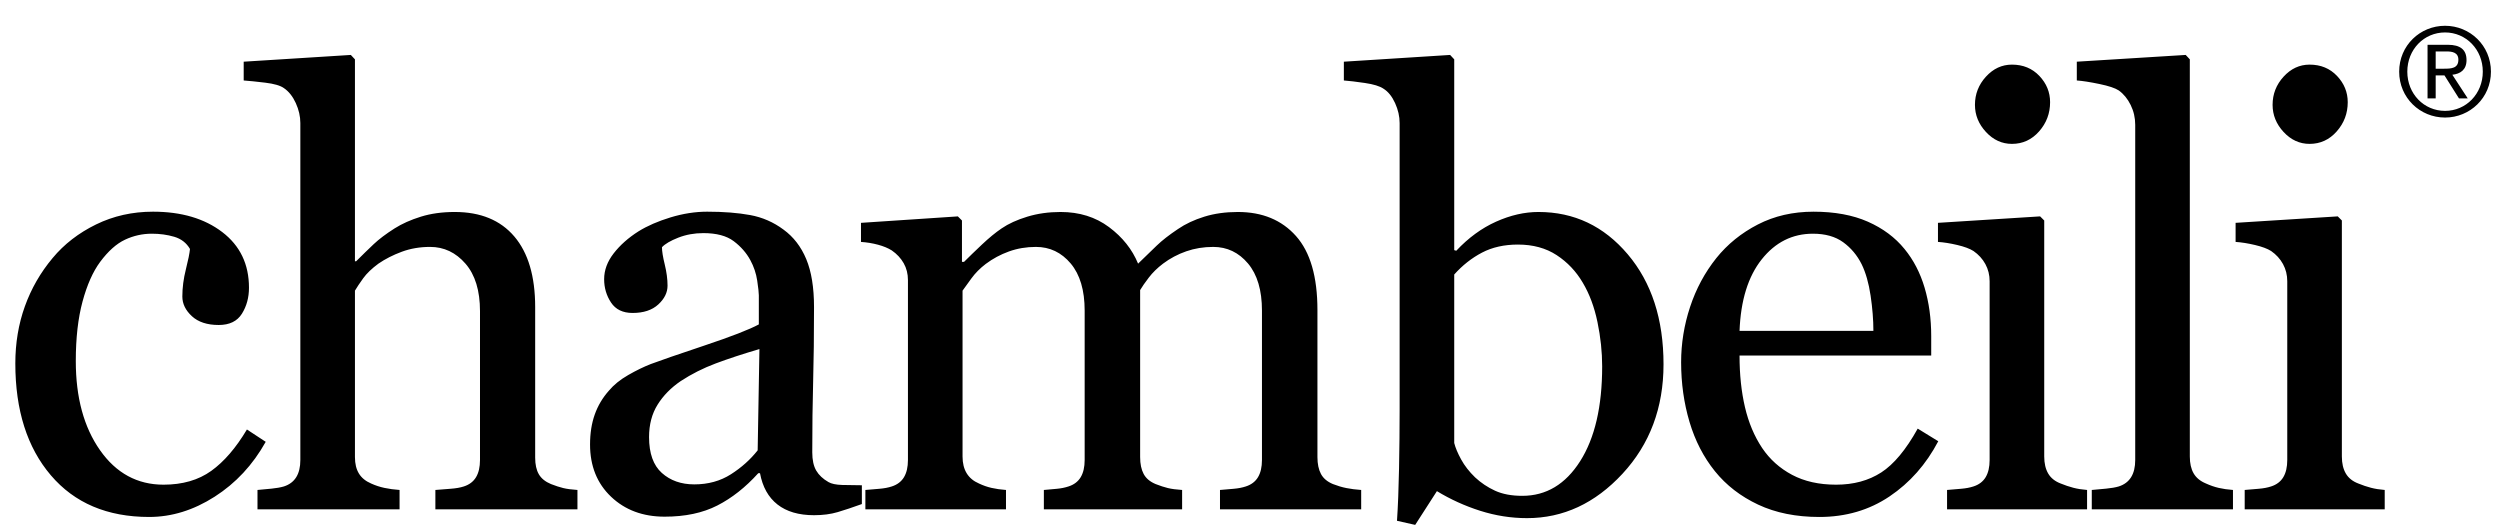 <svg xmlns="http://www.w3.org/2000/svg" width="2123.575" height="449.91" viewBox="0 0 2123.575 449.91"><path d="M209.744 364.822c-9.311 15.627-19.409 27.346-30.294 35.158-10.889 7.814-24.396 11.719-40.518 11.719-22.277 0-40.268-9.764-53.982-29.299-13.713-19.529-20.57-44.756-20.57-75.674 0-19.612 1.909-36.486 5.735-50.616 3.822-14.127 8.809-25.347 14.96-33.661 6.814-9.14 13.838-15.416 21.069-18.825 7.231-3.405 14.836-5.112 22.815-5.112 6.814 0 13.172.873 19.074 2.618 5.898 1.746 10.348 5.197 13.34 10.348-.335 3.658-1.496 9.436-3.491 17.329-1.995 7.897-2.992 15.583-2.992 23.064 0 6.151 2.7 11.718 8.104 16.706 5.4 4.987 13.004 7.48 22.814 7.48 9.14 0 15.708-3.198 19.698-9.6 3.99-6.397 5.984-13.753 5.984-22.067 0-19.947-7.566-35.694-22.69-47.25-15.128-11.552-34.744-17.329-58.844-17.329-17.454 0-33.579 3.615-48.372 10.846-14.797 7.231-27.096 16.749-36.902 28.549-10.309 12.303-18.163 25.974-23.563 41.016-5.404 15.046-8.104 31.211-8.104 48.497 0 39.73 10.055 71.396 30.17 94.998 20.111 23.605 47.955 35.406 83.529 35.406 19.113 0 37.65-5.734 55.603-17.203 17.953-11.471 32.414-27.012 43.385-46.627l-15.958-10.471zM468.056 411.199c-4.823-1.994-8.271-4.775-10.348-8.352-2.081-3.572-3.117-8.268-3.117-14.088v-127.912c0-26.095-5.902-46.085-17.703-59.966-11.805-13.877-28.674-20.82-50.616-20.82-10.64 0-20.239 1.333-28.799 3.99-8.563 2.661-16 5.984-22.315 9.974-7.317 4.655-13.215 9.101-17.703 13.339-4.488 4.239-9.475 9.101-14.96 14.586h-.998v-171.545l-3.491-3.74-91.009 5.735v15.958c4.652.335 10.761.958 18.326 1.87 7.562.916 12.841 2.455 15.833 4.613 4.153 2.829 7.519 7.067 10.098 12.716 2.575 5.653 3.865 11.306 3.865 16.955v286.242c0 5.984-1.165 10.846-3.491 14.586-2.33 3.74-5.821 6.359-10.472 7.855-2.829.832-6.319 1.457-10.473 1.869-4.157.418-8.146.791-11.968 1.123v16.455h120.681v-16.455c-4.656-.332-8.938-.912-12.841-1.746-3.908-.83-7.69-2.076-11.345-3.74-4.656-1.994-8.104-4.818-10.348-8.477-2.244-3.656-3.366-8.311-3.366-13.965v-141.375c1.66-2.825 3.99-6.315 6.981-10.472 2.992-4.153 7.313-8.31 12.966-12.467 5.816-3.989 12.424-7.355 19.822-10.098 7.395-2.743 15.417-4.114 24.062-4.114 11.801 0 21.817 4.738 30.045 14.212 8.228 9.475 12.342 22.939 12.342 40.393v126.416c0 5.984-1.122 10.846-3.366 14.586s-5.696 6.359-10.348 7.855c-2.992.996-6.818 1.662-11.469 1.994-4.656.334-8.895.666-12.716.998v16.455h120.68v-16.455c-4.987-.332-9.019-.873-12.093-1.621-3.077-.748-6.525-1.871-10.346-3.367zM703.677 409.455c-4.655-2.658-8.104-5.898-10.348-9.725-2.244-3.822-3.366-8.977-3.366-15.459 0-21.775.249-41.846.748-60.215.499-18.367.748-39.436.748-63.209 0-16.62-2.205-30.209-6.608-40.767-4.406-10.554-10.846-18.907-19.324-25.059-8.478-6.315-17.914-10.429-28.3-12.342-10.391-1.909-22.565-2.867-36.528-2.867-10.141 0-20.532 1.621-31.167 4.862-10.64 3.242-19.698 7.192-27.178 11.844-8.646 5.485-15.669 11.719-21.069 18.701-5.404 6.981-8.104 14.298-8.104 21.942 0 7.316 1.952 13.924 5.859 19.822 3.904 5.902 10.013 8.851 18.327 8.851 9.307 0 16.581-2.407 21.817-7.23 5.236-4.819 7.854-10.137 7.854-15.958 0-5.485-.791-11.47-2.369-17.953-1.582-6.483-2.369-11.384-2.369-14.711 2.657-2.825 7.27-5.524 13.838-8.104 6.565-2.575 13.671-3.865 21.319-3.865 11.134 0 19.737 2.287 25.807 6.857 6.066 4.574 10.76 9.935 14.087 16.082 2.992 5.486 4.944 11.306 5.859 17.454.912 6.151 1.372 10.309 1.372 12.467v24.685c-7.979 4.324-23.399 10.309-46.252 17.953-22.857 7.646-38.024 12.883-45.504 15.709-5.984 2.328-12.385 5.445-19.199 9.35-6.818 3.908-12.303 8.354-16.457 13.34-5.322 5.984-9.311 12.717-11.968 20.195-2.661 7.48-3.989 15.959-3.989 25.434 0 18.287 5.941 33.08 17.828 44.383 11.883 11.301 27.053 16.955 45.504 16.955 17.454 0 32.372-3.16 44.756-9.475 12.381-6.316 23.976-15.459 34.783-27.428h1.496c2.158 11.637 7.106 20.488 14.835 26.555s18.077 9.1 31.043 9.1c7.48 0 14.169-.871 20.072-2.617 5.898-1.746 12.755-4.027 20.57-6.857v-15.957c-5.653 0-11.181-.082-16.581-.25-5.402-.163-9.348-.997-11.842-2.493zm-60.091-26.93c-6.151 7.816-13.713 14.586-22.69 20.322-8.976 5.734-19.366 8.602-31.167 8.602-11.139 0-20.321-3.242-27.552-9.725s-10.846-16.619-10.846-30.42c0-10.635 2.408-19.822 7.231-27.551 4.819-7.73 11.384-14.42 19.698-20.072 9.14-5.984 19.032-10.971 29.671-14.961 10.636-3.988 23.021-8.061 37.151-12.217l-1.496 86.022zM1132.288 411.199c-4.822-1.994-8.229-4.861-10.223-8.602s-2.992-8.516-2.992-14.338v-124.918c0-28.258-6.07-49.203-18.201-62.834-12.137-13.628-28.593-20.446-49.37-20.446-10.472 0-19.99 1.333-28.549 3.99-8.563 2.661-16 6.151-22.316 10.472-7.48 4.987-13.507 9.685-18.077 14.087-4.574 4.407-9.849 9.518-15.833 15.334-4.987-12.132-13.215-22.479-24.685-31.042-11.47-8.56-25.184-12.841-41.141-12.841-10.141 0-19.573 1.333-28.3 3.99-8.727 2.661-16.001 5.984-21.817 9.974-5.154 3.491-10.722 8.064-16.706 13.713-5.984 5.653-11.057 10.558-15.21 14.711h-1.745v-35.157l-3.491-3.491-82.282 5.485v16.207c4.987.335 9.806 1.122 14.461 2.369 4.652 1.247 8.56 2.867 11.719 4.862 4.32 2.992 7.687 6.607 10.098 10.846 2.408 4.239 3.615 9.019 3.615 14.337v152.845c0 5.984-1.122 10.846-3.366 14.586s-5.696 6.359-10.348 7.855c-2.992.996-6.526 1.662-10.597 1.994-4.075.334-8.021.666-11.843.998v16.455h119.434v-16.455c-4.488-.332-8.563-.912-12.218-1.746-3.658-.83-7.231-2.076-10.722-3.74-4.656-1.994-8.146-4.9-10.472-8.727-2.33-3.822-3.491-8.561-3.491-14.213v-140.875c1.66-2.326 4.153-5.774 7.48-10.348 3.323-4.57 7.395-8.684 12.218-12.342 5.984-4.488 12.549-8.018 19.698-10.597 7.145-2.575 14.793-3.865 22.939-3.865 11.801 0 21.649 4.699 29.546 14.088 7.894 9.393 11.844 22.733 11.844 40.019v126.914c0 5.984-1.122 10.846-3.366 14.586s-5.696 6.359-10.348 7.855c-2.992.996-6.276 1.662-9.849 1.994-3.577.334-7.274.666-11.096.998v16.455h117.439v-16.455c-4.987-.332-9.019-.873-12.093-1.621-3.078-.748-6.526-1.871-10.348-3.367-4.823-1.994-8.229-4.861-10.223-8.602s-2.992-8.516-2.992-14.338v-141.872c1.66-2.825 4.114-6.358 7.355-10.597 3.242-4.239 7.27-8.186 12.093-11.844 5.984-4.488 12.549-7.979 19.698-10.472 7.145-2.493 14.793-3.74 22.939-3.74 11.801 0 21.649 4.699 29.546 14.088 7.893 9.393 11.844 22.733 11.844 40.019v126.914c0 5.984-1.122 10.846-3.366 14.586s-5.696 6.359-10.348 7.855c-2.992.996-6.444 1.662-10.347 1.994-3.908.334-7.772.666-11.595.998v16.455h119.933v-16.455c-4.656-.332-8.852-.873-12.592-1.621s-7.519-1.871-11.341-3.367zM1306.821 180.061c-11.805 0-23.812 2.743-36.029 8.229s-23.48 13.713-33.785 24.685l-1.746-.499v-162.071l-3.49-3.74-90.261 5.735v15.958c4.488.335 10.43 1.041 17.827 2.12 7.395 1.083 12.674 2.704 15.834 4.862 3.989 2.493 7.27 6.568 9.849 12.217 2.575 5.653 3.864 11.306 3.864 16.955v243.355c0 16.125-.167 32.832-.498 50.117-.335 17.291-.916 32.084-1.746 44.383l15.459 3.49 18.451-28.674c11.47 6.982 23.727 12.553 36.778 16.707 13.047 4.152 26.305 6.232 39.77 6.232 30.75 0 57.761-12.549 81.035-37.65 23.271-25.098 34.907-56.102 34.907-93.004 0-38.398-10.141-69.565-30.419-93.502-20.282-23.937-45.548-35.905-75.8-35.905zm35.407 211.69c-12.467 19.615-28.841 29.422-49.119 29.422-9.145 0-16.874-1.453-23.189-4.363-6.318-2.906-11.968-6.689-16.955-11.346-4.986-4.818-8.937-9.887-11.843-15.209-2.911-5.318-4.862-9.975-5.86-13.963v-143.122c6.982-7.811 14.836-14.002 23.563-18.576 8.727-4.57 18.906-6.857 30.544-6.857 12.798 0 23.769 2.992 32.912 8.977 9.141 5.984 16.539 13.799 22.191 23.438 5.649 9.475 9.807 20.613 12.467 33.412 2.657 12.802 3.99 25.352 3.99 37.65 0 34.078-6.235 60.924-18.701 80.537zM1597.921 401.351c-10.722 6.898-23.48 10.348-38.273 10.348-14.462 0-26.929-2.783-37.4-8.354-10.473-5.566-18.95-13.172-25.433-22.814-6.65-9.975-11.513-21.525-14.587-34.658-3.077-13.129-4.612-27.76-4.612-43.885h162.818v-16.456c0-14.793-1.87-28.506-5.61-41.141-3.74-12.63-9.436-23.602-17.079-32.913-7.979-9.806-18.37-17.536-31.168-23.188-12.802-5.649-28.175-8.478-46.128-8.478-17.453 0-33.205 3.615-47.25 10.846-14.048 7.231-25.807 16.749-35.281 28.549-9.81 12.303-17.247 26.142-22.315 41.515-5.073 15.376-7.605 31.042-7.605 47.001 0 17.789 2.369 34.658 7.106 50.615s11.926 29.92 21.568 41.889c9.638 11.969 21.898 21.443 36.777 28.426 14.874 6.98 32.203 10.471 51.987 10.471 22.44 0 42.302-5.82 59.592-17.453 17.286-11.633 31.082-27.26 41.391-46.875l-17.454-10.723c-9.975 17.954-20.322 30.382-31.044 37.278zm-101.481-181.021c11.551-14.543 26.056-21.817 43.51-21.817 10.472 0 19.031 2.412 25.682 7.231 6.646 4.823 11.883 11.057 15.708 18.701 3.491 7.149 6.023 16.043 7.605 26.679 1.577 10.64 2.368 20.613 2.368 29.92h-113.698c.997-25.932 7.27-46.167 18.825-60.714zM1708.998 122.214c9.141 0 16.831-3.53 23.064-10.597 6.233-7.063 9.351-15.334 9.351-24.81 0-8.478-3.035-15.915-9.102-22.316-6.069-6.397-13.838-9.6-23.313-9.6-8.478 0-15.833 3.409-22.066 10.223-6.233 6.818-9.35 14.797-9.35 23.937 0 8.645 3.116 16.332 9.35 23.064s13.589 10.099 22.066 10.099zM1750.389 410.701c-4.823-1.828-8.353-4.652-10.597-8.477-2.244-3.822-3.366-8.643-3.366-14.463v-200.469l-3.49-3.491-86.771 5.485v16.207c4.986.335 10.473 1.208 16.456 2.618 5.984 1.414 10.555 3.117 13.714 5.111 4.32 2.992 7.687 6.693 10.099 11.096 2.407 4.406 3.615 9.269 3.615 14.586v151.848c0 5.984-1.122 10.846-3.366 14.586s-5.696 6.359-10.348 7.855c-2.992.996-6.525 1.662-10.597 1.994-4.075.334-8.021.666-11.844.998v16.455h118.935v-16.455c-4.324-.332-8.228-.955-11.719-1.871-3.49-.91-7.067-2.117-10.721-3.613zM1873.808 410.701c-4.823-1.994-8.313-4.861-10.473-8.602-2.162-3.74-3.241-8.518-3.241-14.338v-337.356l-3.49-3.74-92.505 5.735v15.958c4.819.335 11.22 1.333 19.199 2.992 7.979 1.664 13.464 3.491 16.456 5.485 4.153 2.992 7.52 7.106 10.099 12.342 2.575 5.236 3.864 10.847 3.864 16.831v284.746c0 5.984-1.165 10.846-3.49 14.586-2.33 3.74-5.821 6.359-10.473 7.855-2.828.832-6.401 1.457-10.722 1.869-4.324.418-8.396.791-12.218 1.123v16.455h119.933v-16.455c-4.488-.332-8.521-.912-12.093-1.746-3.577-.83-7.192-2.076-10.846-3.74zM1961.82 122.214c9.141 0 16.831-3.53 23.064-10.597 6.233-7.063 9.351-15.334 9.351-24.81 0-8.478-3.035-15.915-9.102-22.316-6.069-6.397-13.838-9.6-23.313-9.6-8.478 0-15.833 3.409-22.066 10.223-6.233 6.818-9.35 14.797-9.35 23.937 0 8.645 3.116 16.332 9.35 23.064s13.589 10.099 22.066 10.099zM2003.211 410.701c-4.823-1.828-8.353-4.652-10.597-8.477-2.244-3.822-3.366-8.643-3.366-14.463v-200.469l-3.49-3.491-86.771 5.485v16.207c4.986.335 10.473 1.208 16.456 2.618 5.984 1.414 10.555 3.117 13.714 5.111 4.32 2.992 7.687 6.693 10.099 11.096 2.407 4.406 3.615 9.269 3.615 14.586v151.848c0 5.984-1.122 10.846-3.366 14.586s-5.696 6.359-10.348 7.855c-2.992.996-6.525 1.662-10.597 1.994-4.075.334-8.021.666-11.844.998v16.455h118.935v-16.455c-4.324-.332-8.228-.955-11.719-1.871-3.49-.91-7.067-2.117-10.721-3.613zM2076.903 21.899c-21.268 0-38.973 16.763-38.973 38.973s17.705 38.973 38.973 38.973c21.163 0 38.974-16.763 38.974-38.973s-17.811-38.973-38.974-38.973zm0 72.289c-17.915 0-32.059-14.458-32.059-33.316s14.144-33.316 32.059-33.316c17.811 0 32.06 14.458 32.06 33.316s-14.249 33.316-32.06 33.316zM2095.133 51.024c0-8.696-5.133-12.991-15.924-12.991h-17.182v45.574h6.914v-19.591h7.438l12.362 19.591h7.438l-13.096-20.115c6.812-.734 12.05-4.191 12.05-12.468zm-19.068 7.334h-7.124v-14.667h9.115c4.714 0 10.162.733 10.162 7.019.001 7.334-5.971 7.648-12.153 7.648z"/></svg>